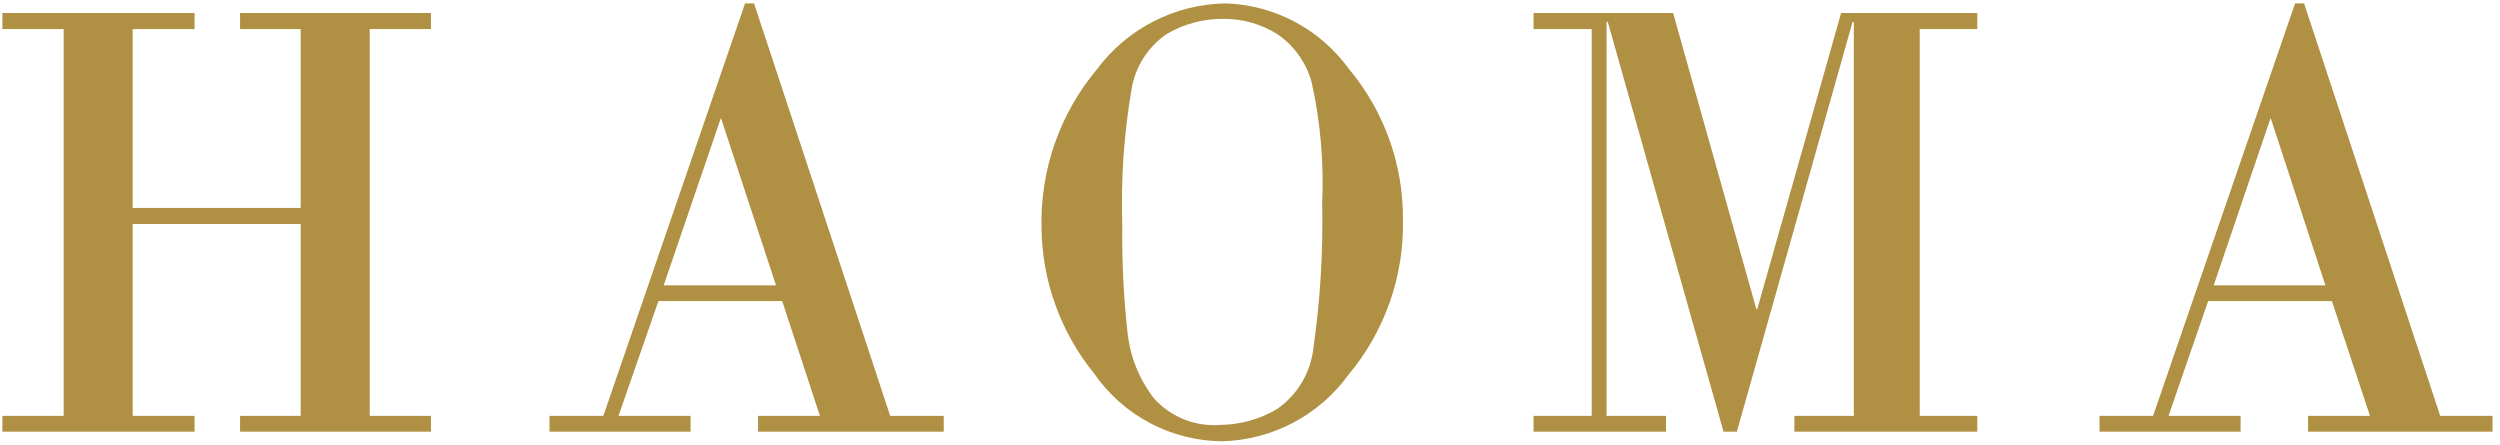 <svg xmlns="http://www.w3.org/2000/svg" fill="none" viewBox="0 0 253 45" height="45" width="253">
<g clip-path="url(#clip0_1918_232)" id="Vector 9">
<path fill="#B09043" d="M246.95 42.089L233.171 0.344H232.262L217.889 42.089H212.471V43.685H226.751V42.089H219.454L223.463 30.47H235.99L239.842 42.089H233.578V43.685H252.368V42.089H246.95ZM224.027 28.873L229.789 11.931L235.331 28.873H224.027ZM177.835 31.284H177.742L169.318 1.315H155.194V2.943H161.081V42.089H155.194V43.685H168.598V42.089H162.584V2.223H162.71L174.422 43.685H175.769L187.481 2.223H187.606V42.089H181.594V43.685H200.101V42.089H194.276V2.943H200.101V1.315H186.322L177.835 31.284ZM24.293 2.943H30.431V21.044H13.426V2.943H19.689V1.315H0.242V2.943H6.443V42.089H0.242V43.685H19.689V42.089H13.426V22.672H30.431V42.089H24.293V43.685H43.615V42.089H37.414V2.943H43.615V1.315H24.293V2.943ZM124.003 0.344C121.471 0.389 118.983 1.013 116.73 2.17C114.477 3.326 112.519 4.983 111.007 7.015C107.246 11.509 105.253 17.221 105.401 23.08C105.463 28.446 107.34 33.634 110.725 37.798C112.177 39.898 114.113 41.617 116.37 42.811C118.627 44.004 121.137 44.637 123.69 44.656C126.194 44.59 128.648 43.948 130.864 42.781C133.08 41.613 134.997 39.951 136.467 37.923C140.134 33.54 142.091 27.979 141.979 22.265C142.03 16.657 140.075 11.215 136.467 6.921C135.029 4.946 133.158 3.326 130.998 2.187C128.837 1.047 126.445 0.416 124.003 0.344ZM132.928 35.136C132.802 36.386 132.407 37.593 131.768 38.674C131.131 39.755 130.265 40.685 129.233 41.4C127.515 42.416 125.561 42.967 123.565 42.997C122.308 43.105 121.044 42.921 119.87 42.459C118.697 41.997 117.646 41.27 116.8 40.335C115.297 38.406 114.364 36.096 114.107 33.664C113.709 30.056 113.532 26.427 113.575 22.798C113.424 18.185 113.738 13.569 114.514 9.019C114.699 7.907 115.104 6.844 115.706 5.892C116.309 4.94 117.096 4.118 118.022 3.476C119.77 2.427 121.776 1.884 123.815 1.91C125.755 1.894 127.657 2.438 129.295 3.476C130.98 4.637 132.2 6.356 132.74 8.33C133.633 12.357 133.991 16.485 133.805 20.606C133.907 25.465 133.614 30.325 132.928 35.136ZM76.309 0.344H75.401L61.058 42.089H55.609V43.685H69.889V42.089H62.592L66.632 30.47H79.159L82.979 42.089H76.716V43.685H95.505V42.089H90.088L76.309 0.344ZM67.165 28.873L72.958 11.931L78.532 28.873H67.165Z" id="Vector"></path>
</g>
<defs>
<clipPath id="clip0_1918_232">
<rect transform="translate(0.244)" fill="white" height="45" width="252"></rect>
</clipPath>
</defs>
</svg>
